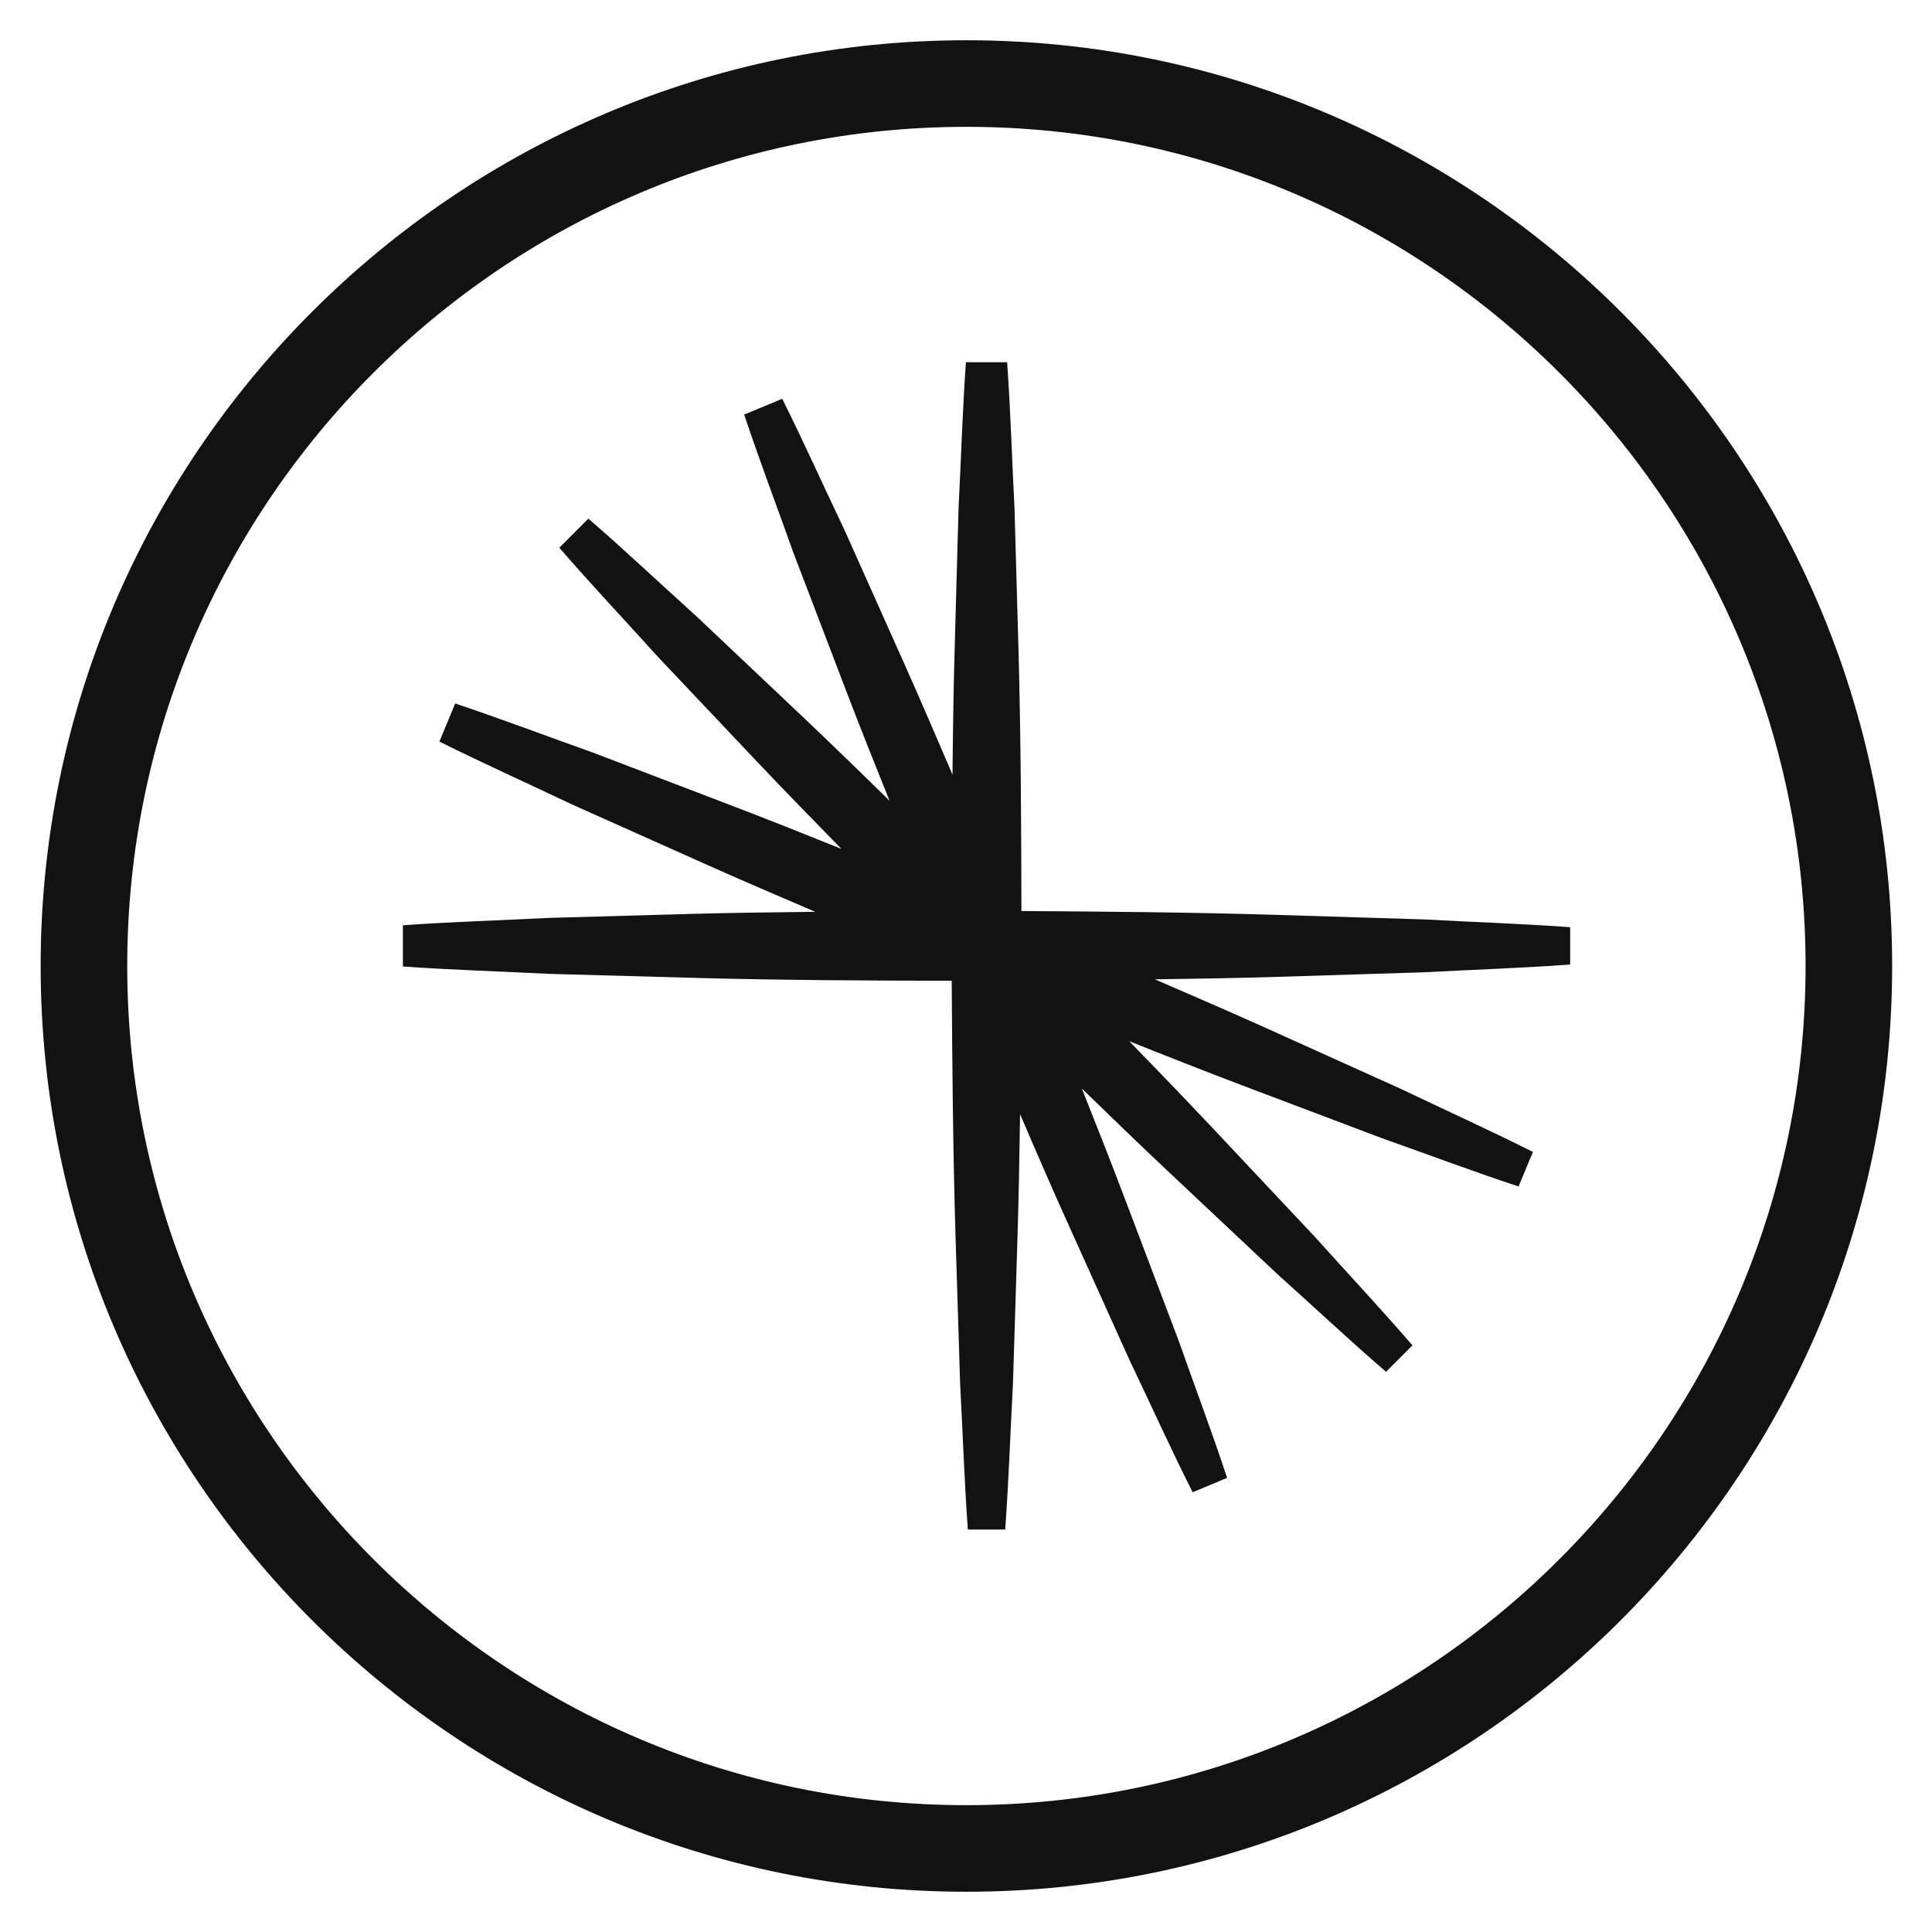 <?xml version="1.0" encoding="UTF-8"?>
<svg xmlns="http://www.w3.org/2000/svg" width="48" height="48" viewBox="0 0 48 48" fill="none">
  <path d="M39.01 23.964C37.802 24.052 36.593 24.091 35.385 24.156L31.76 24.269C30.737 24.301 29.713 24.317 28.692 24.331L28.692 24.331C29.631 24.737 30.57 25.143 31.503 25.563L34.808 27.055C35.9 27.577 37.001 28.076 38.085 28.619L37.728 29.478C36.578 29.097 35.447 28.672 34.306 28.268L30.913 26.985C29.956 26.622 29.005 26.248 28.055 25.868C28.77 26.6 29.478 27.338 30.18 28.082L32.664 30.725C33.472 31.625 34.3 32.508 35.092 33.425L34.435 34.082C33.517 33.29 32.636 32.462 31.735 31.654L29.093 29.17C28.346 28.469 27.612 27.758 26.878 27.044C27.257 27.995 27.632 28.947 27.994 29.905L29.278 33.295C29.682 34.437 30.107 35.568 30.487 36.717L29.631 37.075C29.085 35.991 28.588 34.889 28.066 33.798L26.575 30.493C26.153 29.56 25.746 28.621 25.343 27.68C25.328 28.703 25.311 29.727 25.279 30.75L25.167 34.375C25.101 35.583 25.062 36.792 24.974 38H24.046C23.958 36.792 23.919 35.583 23.854 34.375L23.741 30.75C23.676 28.622 23.659 26.494 23.645 24.367C21.517 24.363 19.389 24.353 17.26 24.295L13.635 24.195C12.427 24.133 11.218 24.098 10.01 24.012V22.988C11.218 22.902 12.427 22.867 13.635 22.805L17.259 22.703C18.258 22.677 19.257 22.665 20.255 22.654C19.337 22.261 18.419 21.868 17.507 21.46L14.197 19.98C13.105 19.459 12.001 18.965 10.917 18.424L11.309 17.478C12.458 17.862 13.589 18.292 14.729 18.697L18.116 19.991C19.05 20.347 19.976 20.717 20.904 21.09C20.206 20.376 19.508 19.661 18.82 18.936L16.329 16.301C15.519 15.403 14.689 14.524 13.896 13.608L14.618 12.885C15.534 13.679 16.413 14.509 17.311 15.319L19.946 17.811C20.67 18.499 21.388 19.194 22.1 19.894C21.727 18.966 21.357 18.04 21.001 17.108L19.707 13.719C19.302 12.579 18.872 11.448 18.489 10.301L19.434 9.907C19.975 10.991 20.469 12.096 20.99 13.187L22.47 16.497C22.878 17.41 23.271 18.328 23.665 19.247L23.665 19.247C23.674 18.248 23.687 17.248 23.715 16.25L23.815 12.625C23.878 11.417 23.912 10.208 23.998 9H25.022C25.108 10.208 25.142 11.417 25.205 12.625L25.307 16.25C25.363 18.378 25.373 20.508 25.377 22.634C27.507 22.648 29.633 22.666 31.76 22.731L35.385 22.843C36.593 22.909 37.802 22.948 39.01 23.036V23.964Z" fill="#121212"></path>
  <path fill-rule="evenodd" clip-rule="evenodd" d="M24.01 47C11.328 47 1.01 36.682 1.01 24C1.01 11.318 11.328 1 24.01 1C36.693 1 47.01 11.318 47.01 24C47.01 36.682 36.693 47 24.01 47ZM24.01 3.151C12.514 3.151 3.161 12.503 3.161 24C3.161 35.497 12.514 44.849 24.01 44.849C35.506 44.849 44.859 35.496 44.859 24C44.859 12.504 35.506 3.151 24.01 3.151Z" fill="#121212"></path>
</svg>
